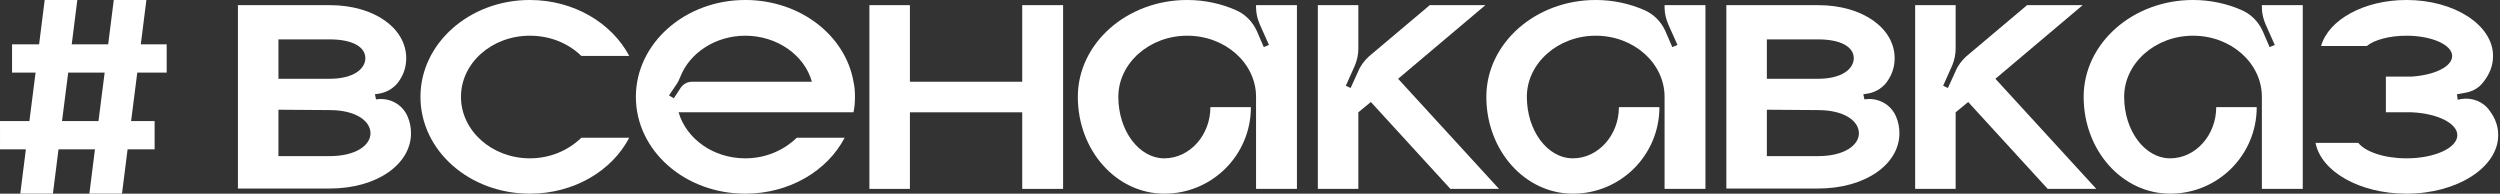 <?xml version="1.0" encoding="UTF-8"?> <svg xmlns="http://www.w3.org/2000/svg" width="555" height="43" viewBox="0 0 555 43" fill="none"><rect x="0" y="0" width="555" height="43" fill="#333333" stroke="none"/><path d="M552.721 24.604C553.947 26.238 554.601 28.037 554.601 29.999C554.601 37.193 545.445 42.997 534.245 42.997C523.863 42.997 515.28 38.092 514.053 31.716H523.536C525.09 33.678 529.259 35.149 534.245 35.149C540.458 35.149 545.527 32.86 545.527 29.999C545.527 27.383 541.112 25.176 535.39 24.93H529.667V17.001H535.39C540.458 16.674 544.382 14.794 544.382 12.423C544.382 9.97 539.886 7.927 534.245 7.927C530.485 7.927 527.133 8.826 525.416 10.216H515.28C516.915 4.412 524.762 -0.003 534.245 -0.003C544.873 -0.003 553.456 5.556 553.456 12.423C553.456 14.63 552.639 16.592 551.167 18.391C550.186 19.617 548.797 20.353 547.244 20.598L545.445 20.925L545.609 22.151L546.344 21.988C548.797 21.579 551.331 22.56 552.721 24.604Z" fill="white"></path><path d="M502.137 1.142H511.212V41.934H502.137V21.497C502.137 14.058 495.352 7.927 486.85 7.927C478.43 7.927 471.563 14.058 471.563 21.497C471.563 29.018 476.141 35.149 481.782 35.149C487.423 35.149 492.001 29.999 492.001 23.786H500.993C500.993 34.413 492.409 42.997 481.782 42.997C471.155 42.997 462.571 33.432 462.571 21.497C462.571 9.643 473.444 -0.003 486.85 -0.003C490.693 -0.003 494.371 0.815 497.56 2.204C499.685 3.104 501.32 4.739 502.301 6.864L503.854 10.461L504.999 9.97L502.955 5.393C502.464 4.248 502.137 2.94 502.137 1.714V1.142Z" fill="white"></path><path d="M442.983 17.491L465.382 41.934H454.591L436.934 22.642L434.154 24.931V41.934H425.162V1.142H434.154V10.788C434.154 12.014 433.909 13.241 433.418 14.467L431.375 19.045L432.437 19.535L434.154 15.775C434.645 14.548 435.544 13.404 436.525 12.505L450.014 1.142H462.358L442.983 17.491Z" fill="white"></path><path d="M413.905 22.069C416.848 21.579 419.791 23.132 420.936 25.912C421.426 27.056 421.672 28.282 421.672 29.59C421.672 36.375 414.232 41.853 403.605 41.853H383.25V1.142H403.605C413.66 1.142 420.609 6.374 420.609 12.914C420.609 14.712 420.118 16.347 419.137 17.818C418.156 19.372 416.521 20.434 414.723 20.761L413.66 20.925L413.905 22.069ZM392.242 8.744V17.491H403.605C408.919 17.491 411.535 15.284 411.535 12.914C411.535 10.543 408.919 8.744 403.605 8.744H392.242ZM403.605 34.659C409.491 34.659 412.679 32.206 412.679 29.59C412.679 26.892 409.491 24.44 403.605 24.44L392.242 24.358V34.659H403.605Z" fill="white"></path><path d="M369.535 1.142H378.609V41.934H369.535V21.497C369.535 14.058 362.75 7.927 354.248 7.927C345.828 7.927 338.961 14.058 338.961 21.497C338.961 29.018 343.539 35.149 349.179 35.149C354.82 35.149 359.398 29.999 359.398 23.786H368.39C368.39 34.413 359.807 42.997 349.179 42.997C338.552 42.997 329.968 33.432 329.968 21.497C329.968 9.643 340.841 -0.003 354.248 -0.003C358.09 -0.003 361.769 0.815 364.957 2.204C367.082 3.104 368.717 4.739 369.698 6.864L371.252 10.461L372.396 9.97L370.352 5.393C369.862 4.248 369.535 2.94 369.535 1.714V1.142Z" fill="white"></path><path d="M310.38 17.491L332.78 41.934H321.989L304.331 22.642L301.552 24.931V41.934H292.559V1.142H301.552V10.788C301.552 12.014 301.306 13.241 300.816 14.467L298.772 19.045L299.835 19.535L301.552 15.775C302.042 14.548 302.941 13.404 303.922 12.505L317.411 1.142H329.755L310.38 17.491Z" fill="white"></path><path d="M278.844 1.142H287.919V41.934H278.844V21.497C278.844 14.058 272.059 7.927 263.557 7.927C255.137 7.927 248.27 14.058 248.27 21.497C248.27 29.018 252.848 35.149 258.489 35.149C264.13 35.149 268.708 29.999 268.708 23.786H277.7C277.7 34.413 269.116 42.997 258.489 42.997C247.862 42.997 239.278 33.432 239.278 21.497C239.278 9.643 250.151 -0.003 263.557 -0.003C267.4 -0.003 271.078 0.815 274.266 2.204C276.392 3.104 278.027 4.739 279.008 6.864L280.561 10.461L281.706 9.97L279.662 5.393C279.171 4.248 278.844 2.94 278.844 1.714V1.142Z" fill="white"></path><path d="M226.933 1.142H236.007V41.934H226.933V24.931H202V41.934H193.007V1.142H202V18.145H226.933V1.142Z" fill="white"></path><path d="M189.804 21.497C189.804 22.642 189.722 23.786 189.477 24.93H150.646C152.363 30.817 158.33 35.149 165.443 35.149C170.021 35.149 174.026 33.351 176.887 30.571H187.515C183.673 37.929 175.252 42.997 165.443 42.997C152.036 42.997 141.163 33.432 141.163 21.497C141.163 9.643 152.036 -0.003 165.443 -0.003C177.623 -0.003 187.678 7.845 189.477 18.145C189.722 19.208 189.804 20.353 189.804 21.497ZM153.671 18.145H180.239C178.604 12.259 172.555 7.927 165.443 7.927C158.821 7.927 153.098 11.769 151.055 17.001C150.81 17.655 150.483 18.309 150.074 18.881L148.521 21.17L149.583 21.824L151.137 19.453C151.709 18.636 152.608 18.145 153.671 18.145Z" fill="white"></path><path d="M117.623 35.149C122.201 35.149 126.206 33.351 129.067 30.571H139.695C135.853 37.929 127.433 42.997 117.623 42.997C104.216 42.997 93.343 33.432 93.343 21.497C93.343 9.643 104.216 -0.003 117.623 -0.003C127.433 -0.003 135.853 5.147 139.695 12.423H129.067C126.206 9.643 122.201 7.927 117.623 7.927C109.202 7.927 102.336 13.976 102.336 21.497C102.336 29.018 109.202 35.149 117.623 35.149Z" fill="white"></path><path d="M83.477 22.069C86.419 21.579 89.362 23.132 90.507 25.912C90.997 27.056 91.243 28.282 91.243 29.59C91.243 36.375 83.803 41.853 73.176 41.853H52.821V1.142H73.176C83.231 1.142 90.18 6.374 90.18 12.914C90.18 14.712 89.689 16.347 88.708 17.818C87.727 19.372 86.092 20.434 84.294 20.761L83.231 20.925L83.477 22.069ZM61.813 8.744V17.491H73.176C78.49 17.491 81.106 15.284 81.106 12.914C81.106 10.543 78.49 8.744 73.176 8.744H61.813ZM73.176 34.659C79.062 34.659 82.25 32.206 82.25 29.59C82.25 26.892 79.062 24.44 73.176 24.44L61.813 24.358V34.659H73.176Z" fill="white"></path><path d="M37.002 16.122L30.476 16.122L29.106 26.872L34.326 26.872V33.154H28.323L27.083 42.997L19.84 42.997L21.079 33.154H12.988L11.748 42.997H4.504L5.744 33.154H0.002L0.002 26.872H6.527L7.898 16.122H2.677L2.677 9.84L8.681 9.84L9.921 -0.003L17.164 -0.003L15.924 9.84L24.016 9.84L25.256 -0.003L32.499 -0.003L31.259 9.84H37.002V16.122ZM21.863 26.872L23.233 16.122H15.141L13.771 26.872H21.863Z" fill="white"></path></svg> 